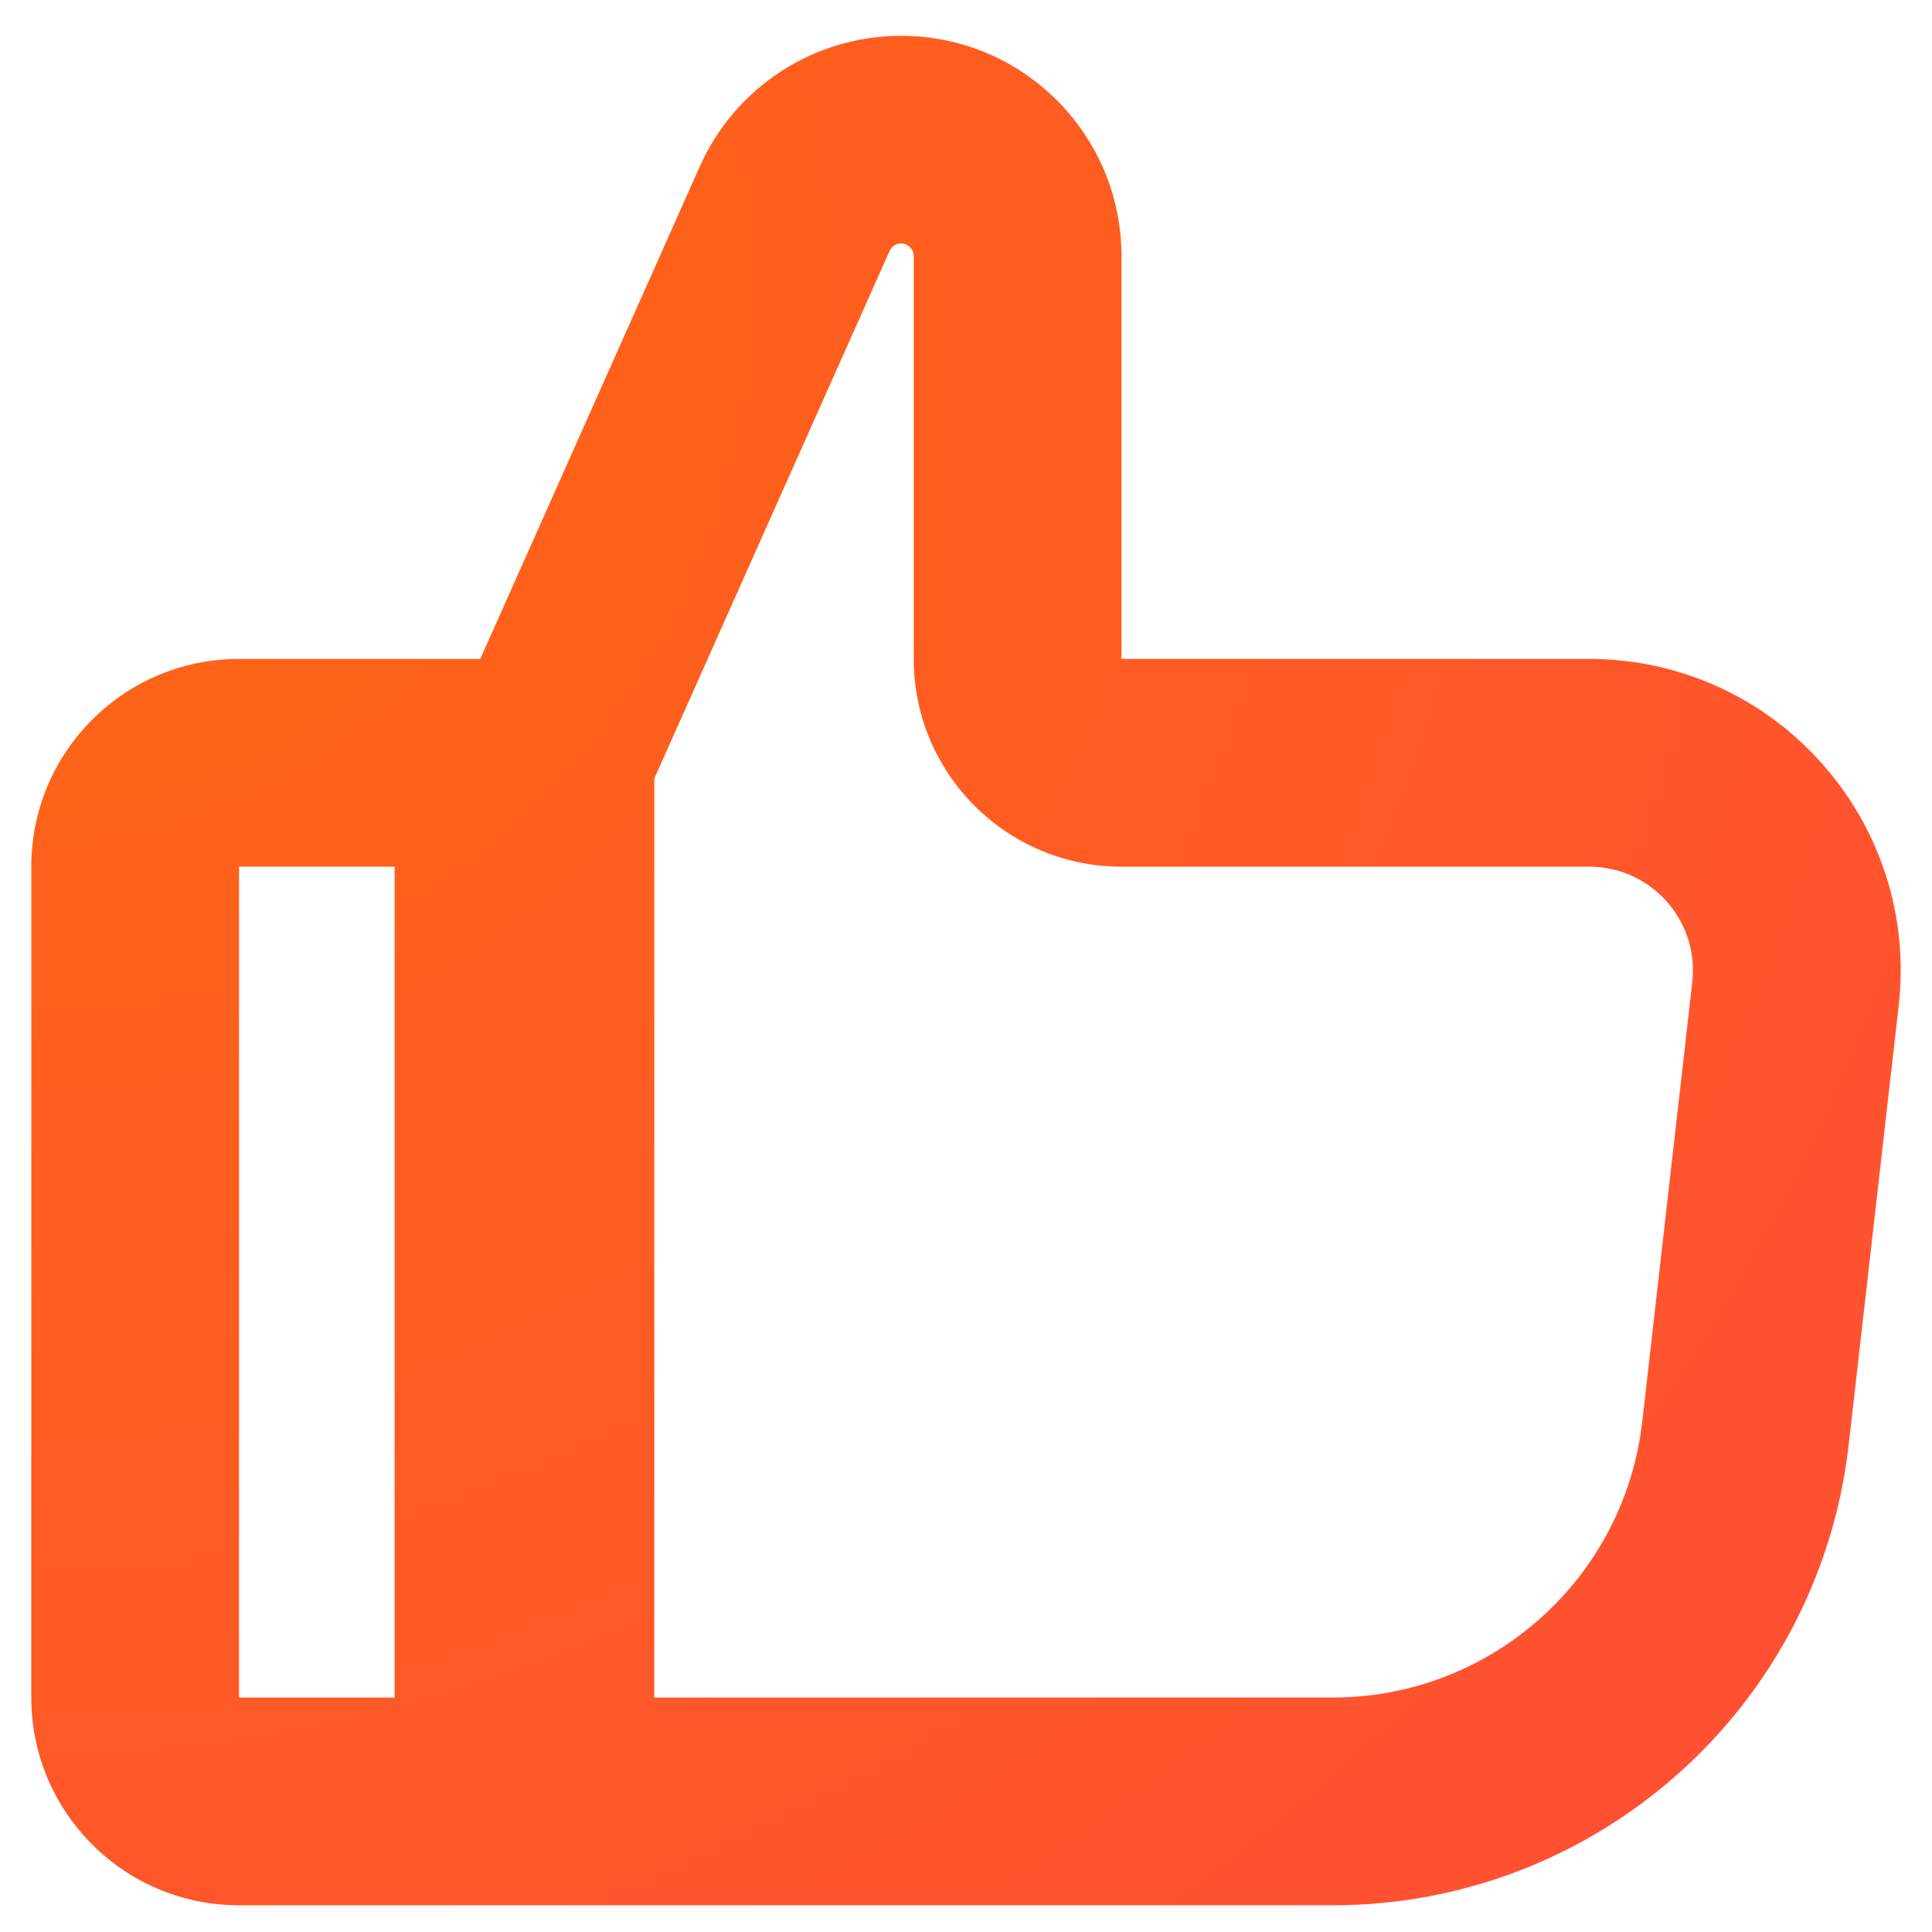 <svg width="36" height="36" viewBox="0 0 36 36" fill="none" xmlns="http://www.w3.org/2000/svg">
<path fill-rule="evenodd" clip-rule="evenodd" d="M20.897 12.278L20.897 4.773C20.897 2.505 19.058 0.667 16.791 0.667C15.17 0.667 13.7 1.62 13.04 3.101L8.949 12.278H4.454C2.316 12.278 0.583 14.011 0.583 16.149L0.583 31.631C0.583 33.769 2.316 35.502 4.454 35.502L24.834 35.502C29.755 35.502 33.892 31.809 34.448 26.919L35.379 18.741C35.771 15.296 33.077 12.278 29.61 12.278L20.897 12.278ZM12.192 31.631H24.834C27.786 31.631 30.269 29.416 30.602 26.482L31.533 18.303C31.664 17.155 30.766 16.149 29.61 16.149L20.897 16.149C18.759 16.149 17.026 14.416 17.026 12.278L17.026 4.773C17.026 4.643 16.921 4.537 16.791 4.537C16.698 4.537 16.613 4.592 16.576 4.677L12.192 14.508L12.192 31.631ZM7.353 16.149L4.454 16.149L4.454 31.631H7.353L7.353 16.149Z" fill="url(#paint0_radial_502_7175)"/>
<defs>
<radialGradient id="paint0_radial_502_7175" cx="0" cy="0" r="1" gradientUnits="userSpaceOnUse" gradientTransform="translate(0.041 5.551) rotate(40.281) scale(41.967 41.968)">
<stop stop-color="#FF6712"/>
<stop offset="1" stop-color="#FF5132"/>
</radialGradient>
</defs>
</svg>
